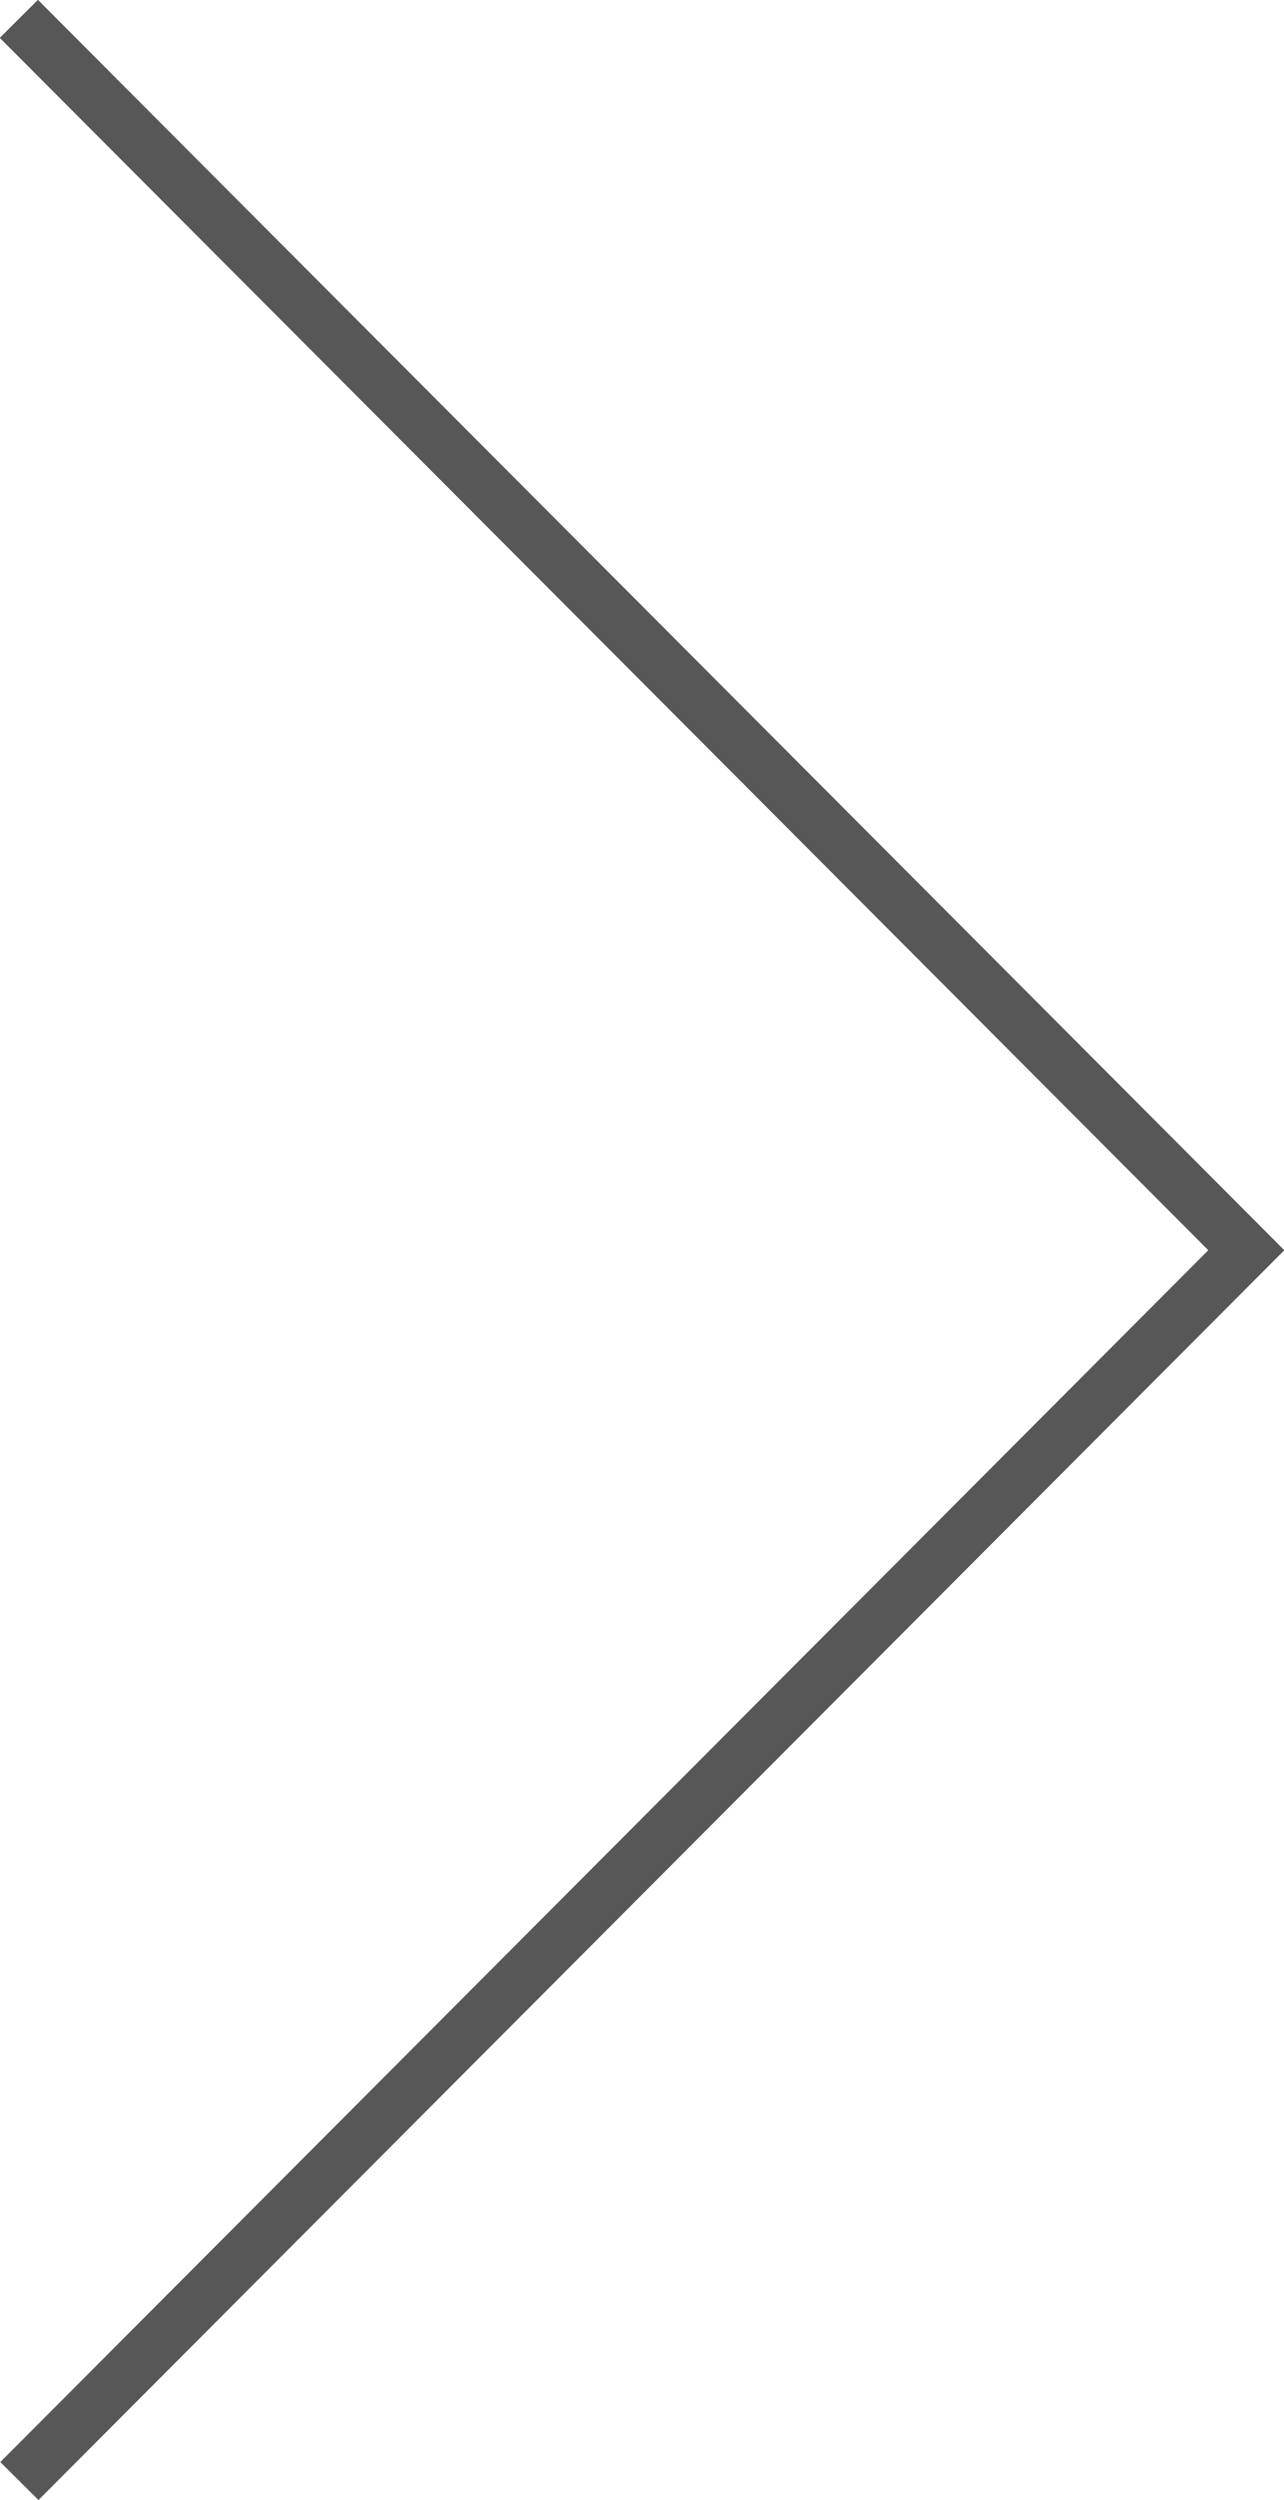 <svg xmlns="http://www.w3.org/2000/svg" viewBox="0 0 23.84 46.41"><defs><style>.cls-1{fill:none;stroke:#585757;stroke-miterlimit:10;}</style></defs><title>アセット 31</title><g id="レイヤー_2" data-name="レイヤー 2"><g id="デザイン"><polyline class="cls-1" points="0.35 0.35 23.14 23.21 0.36 46.06"/></g></g></svg>